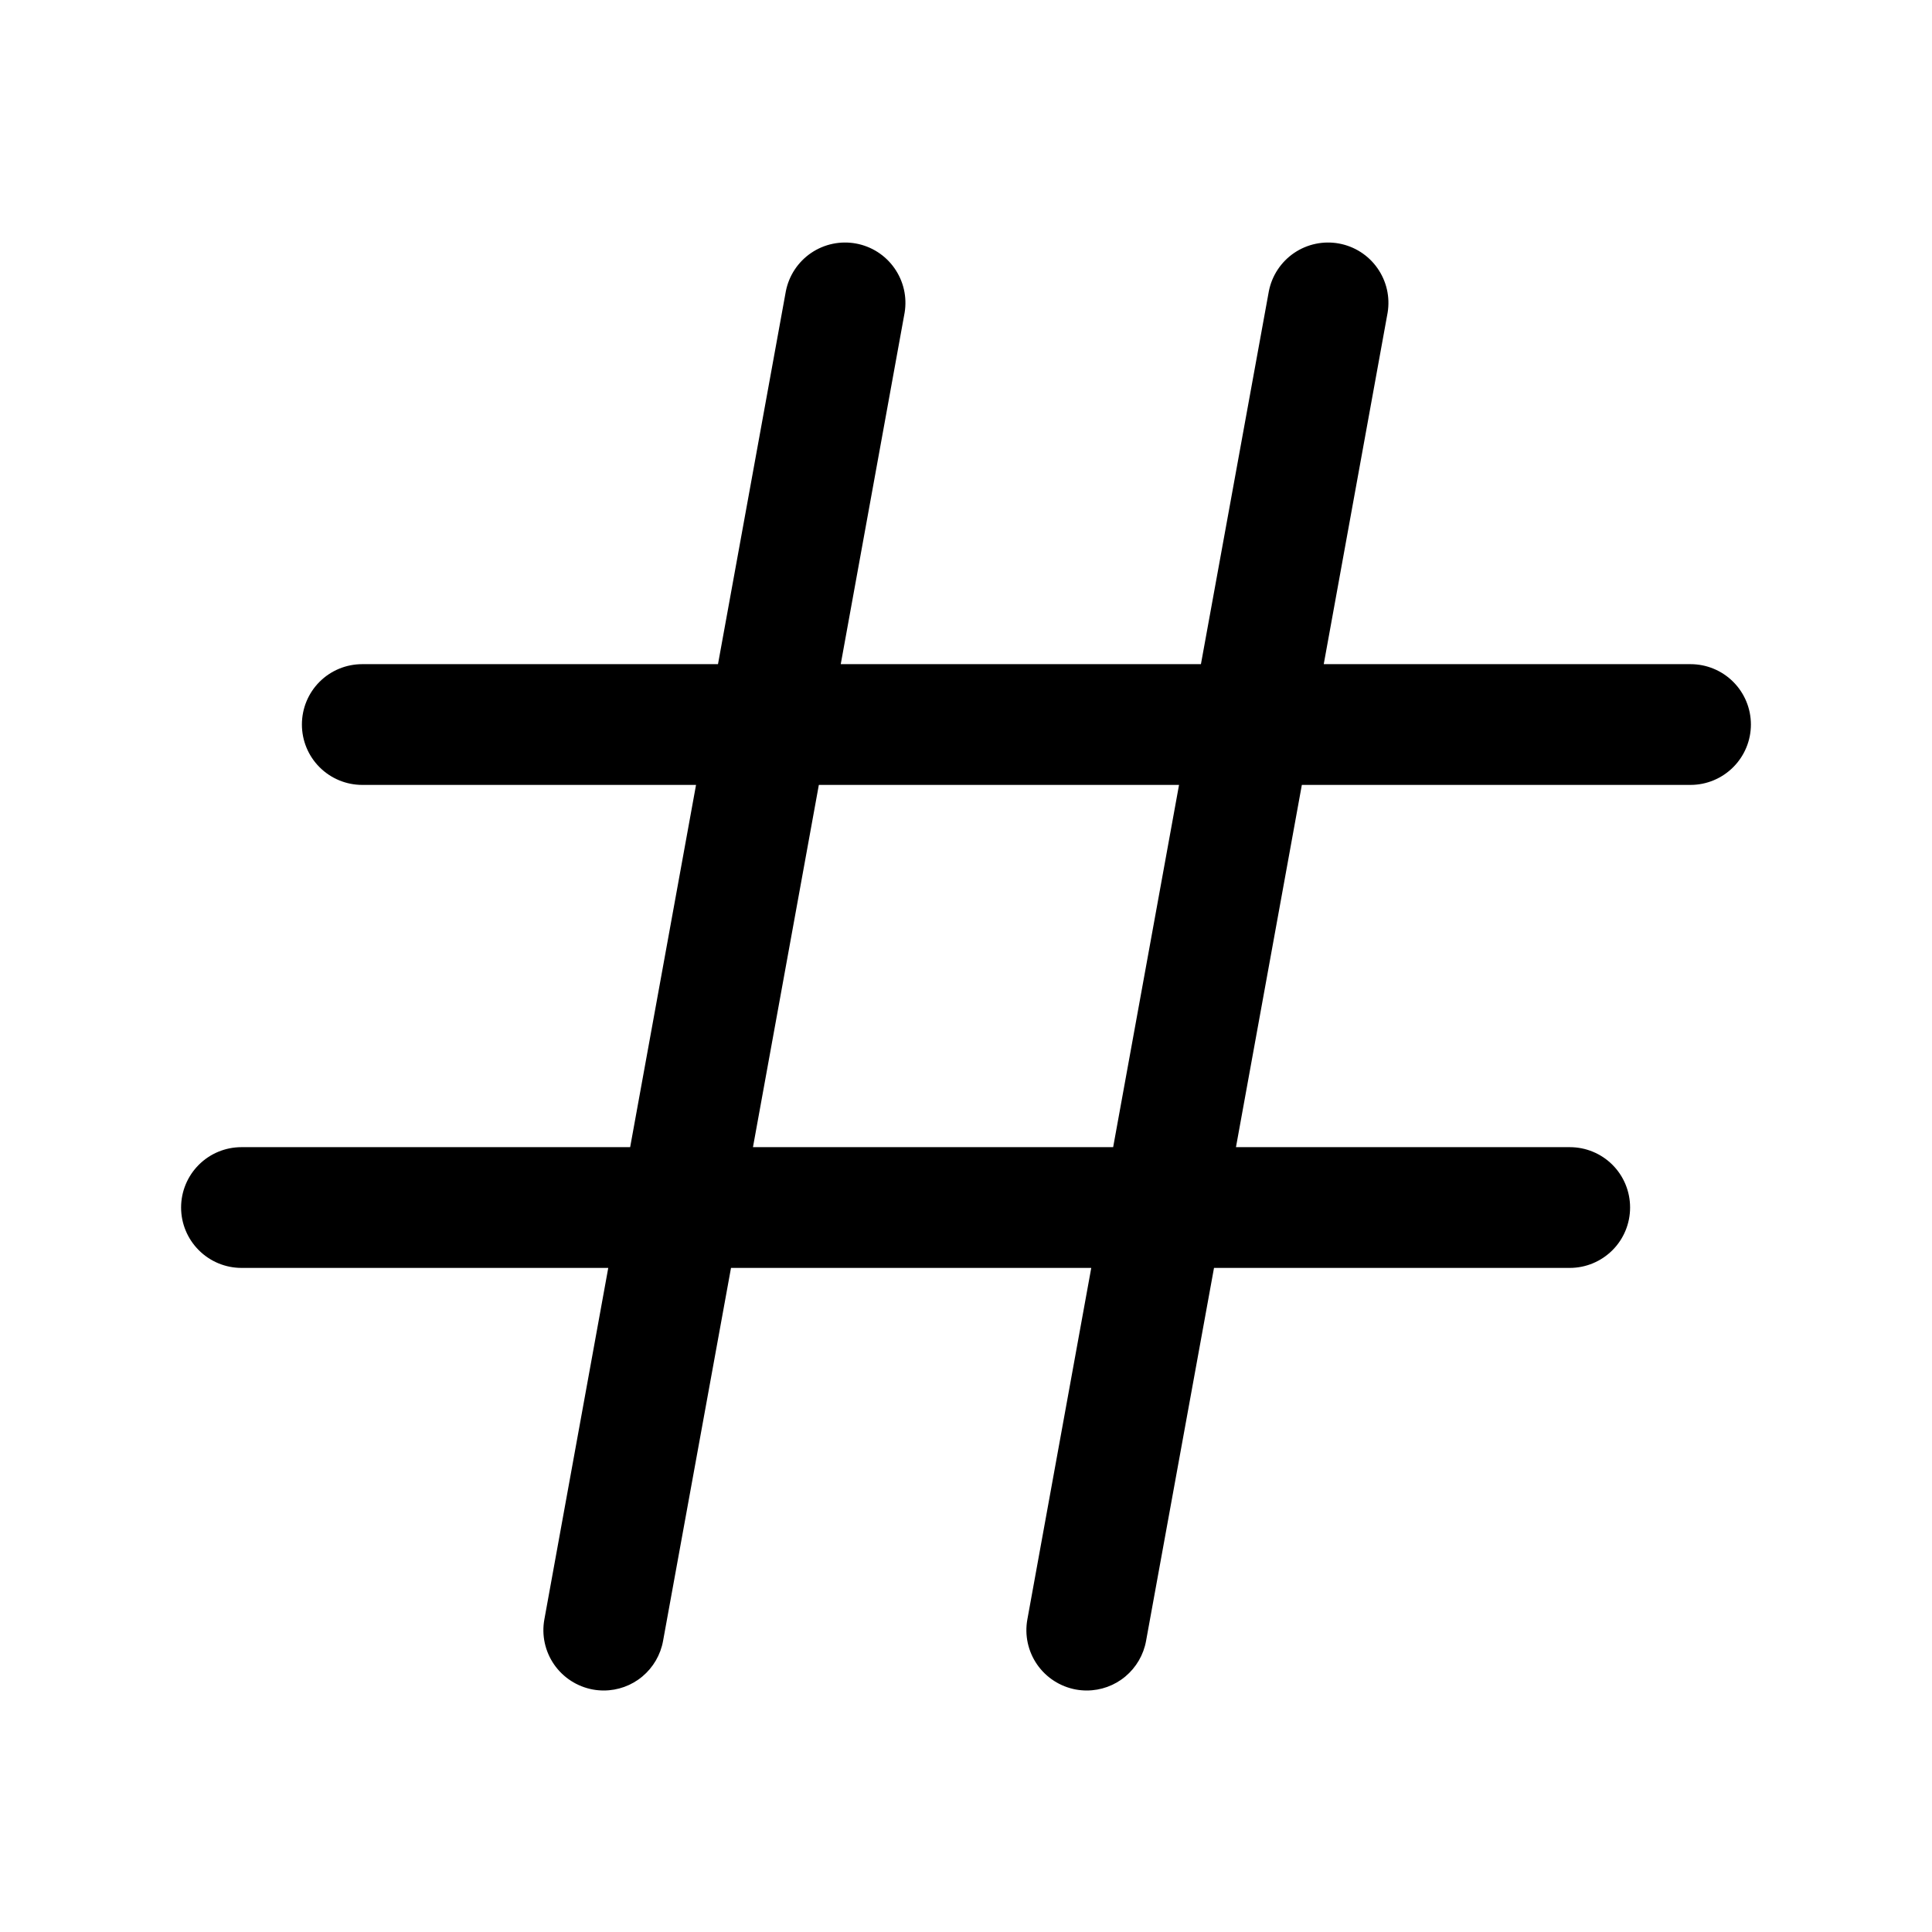 <?xml version="1.0" encoding="UTF-8"?> <svg xmlns="http://www.w3.org/2000/svg" width="30" height="30" viewBox="0 0 30 30" fill="none"><path d="M26.25 10.313H20.555L21.547 4.855C21.587 4.612 21.53 4.364 21.388 4.163C21.247 3.962 21.032 3.825 20.79 3.781C20.548 3.737 20.298 3.79 20.095 3.928C19.892 4.066 19.751 4.279 19.703 4.52L18.648 10.313H13.055L14.047 4.855C14.087 4.612 14.03 4.364 13.888 4.163C13.747 3.962 13.532 3.825 13.29 3.781C13.048 3.737 12.798 3.79 12.595 3.928C12.392 4.066 12.251 4.279 12.203 4.52L11.149 10.313H5.625C5.376 10.313 5.138 10.411 4.962 10.587C4.786 10.763 4.688 11.001 4.688 11.25C4.688 11.499 4.786 11.737 4.962 11.913C5.138 12.089 5.376 12.188 5.625 12.188H10.808L9.785 17.813H3.75C3.501 17.813 3.263 17.911 3.087 18.087C2.911 18.263 2.812 18.501 2.812 18.75C2.812 18.999 2.911 19.237 3.087 19.413C3.263 19.589 3.501 19.688 3.75 19.688H9.445L8.453 25.145C8.408 25.39 8.463 25.642 8.604 25.846C8.746 26.051 8.963 26.19 9.207 26.235C9.263 26.245 9.319 26.25 9.375 26.25C9.594 26.25 9.807 26.173 9.975 26.032C10.143 25.891 10.257 25.696 10.296 25.48L11.351 19.688H16.945L15.953 25.145C15.908 25.39 15.963 25.642 16.104 25.846C16.246 26.051 16.463 26.19 16.707 26.235C16.763 26.245 16.819 26.25 16.875 26.25C17.094 26.25 17.307 26.173 17.475 26.032C17.643 25.891 17.757 25.696 17.796 25.48L18.851 19.688H24.375C24.624 19.688 24.862 19.589 25.038 19.413C25.214 19.237 25.312 18.999 25.312 18.75C25.312 18.501 25.214 18.263 25.038 18.087C24.862 17.911 24.624 17.813 24.375 17.813H19.192L20.215 12.188H26.25C26.499 12.188 26.737 12.089 26.913 11.913C27.089 11.737 27.188 11.499 27.188 11.25C27.188 11.001 27.089 10.763 26.913 10.587C26.737 10.411 26.499 10.313 26.25 10.313ZM17.285 17.813H11.692L12.715 12.188H18.308L17.285 17.813Z" fill="#5F28FF" style="fill:#5F28FF;fill:color(display-p3 0.372 0.157 1);fill-opacity:1;"></path></svg> 